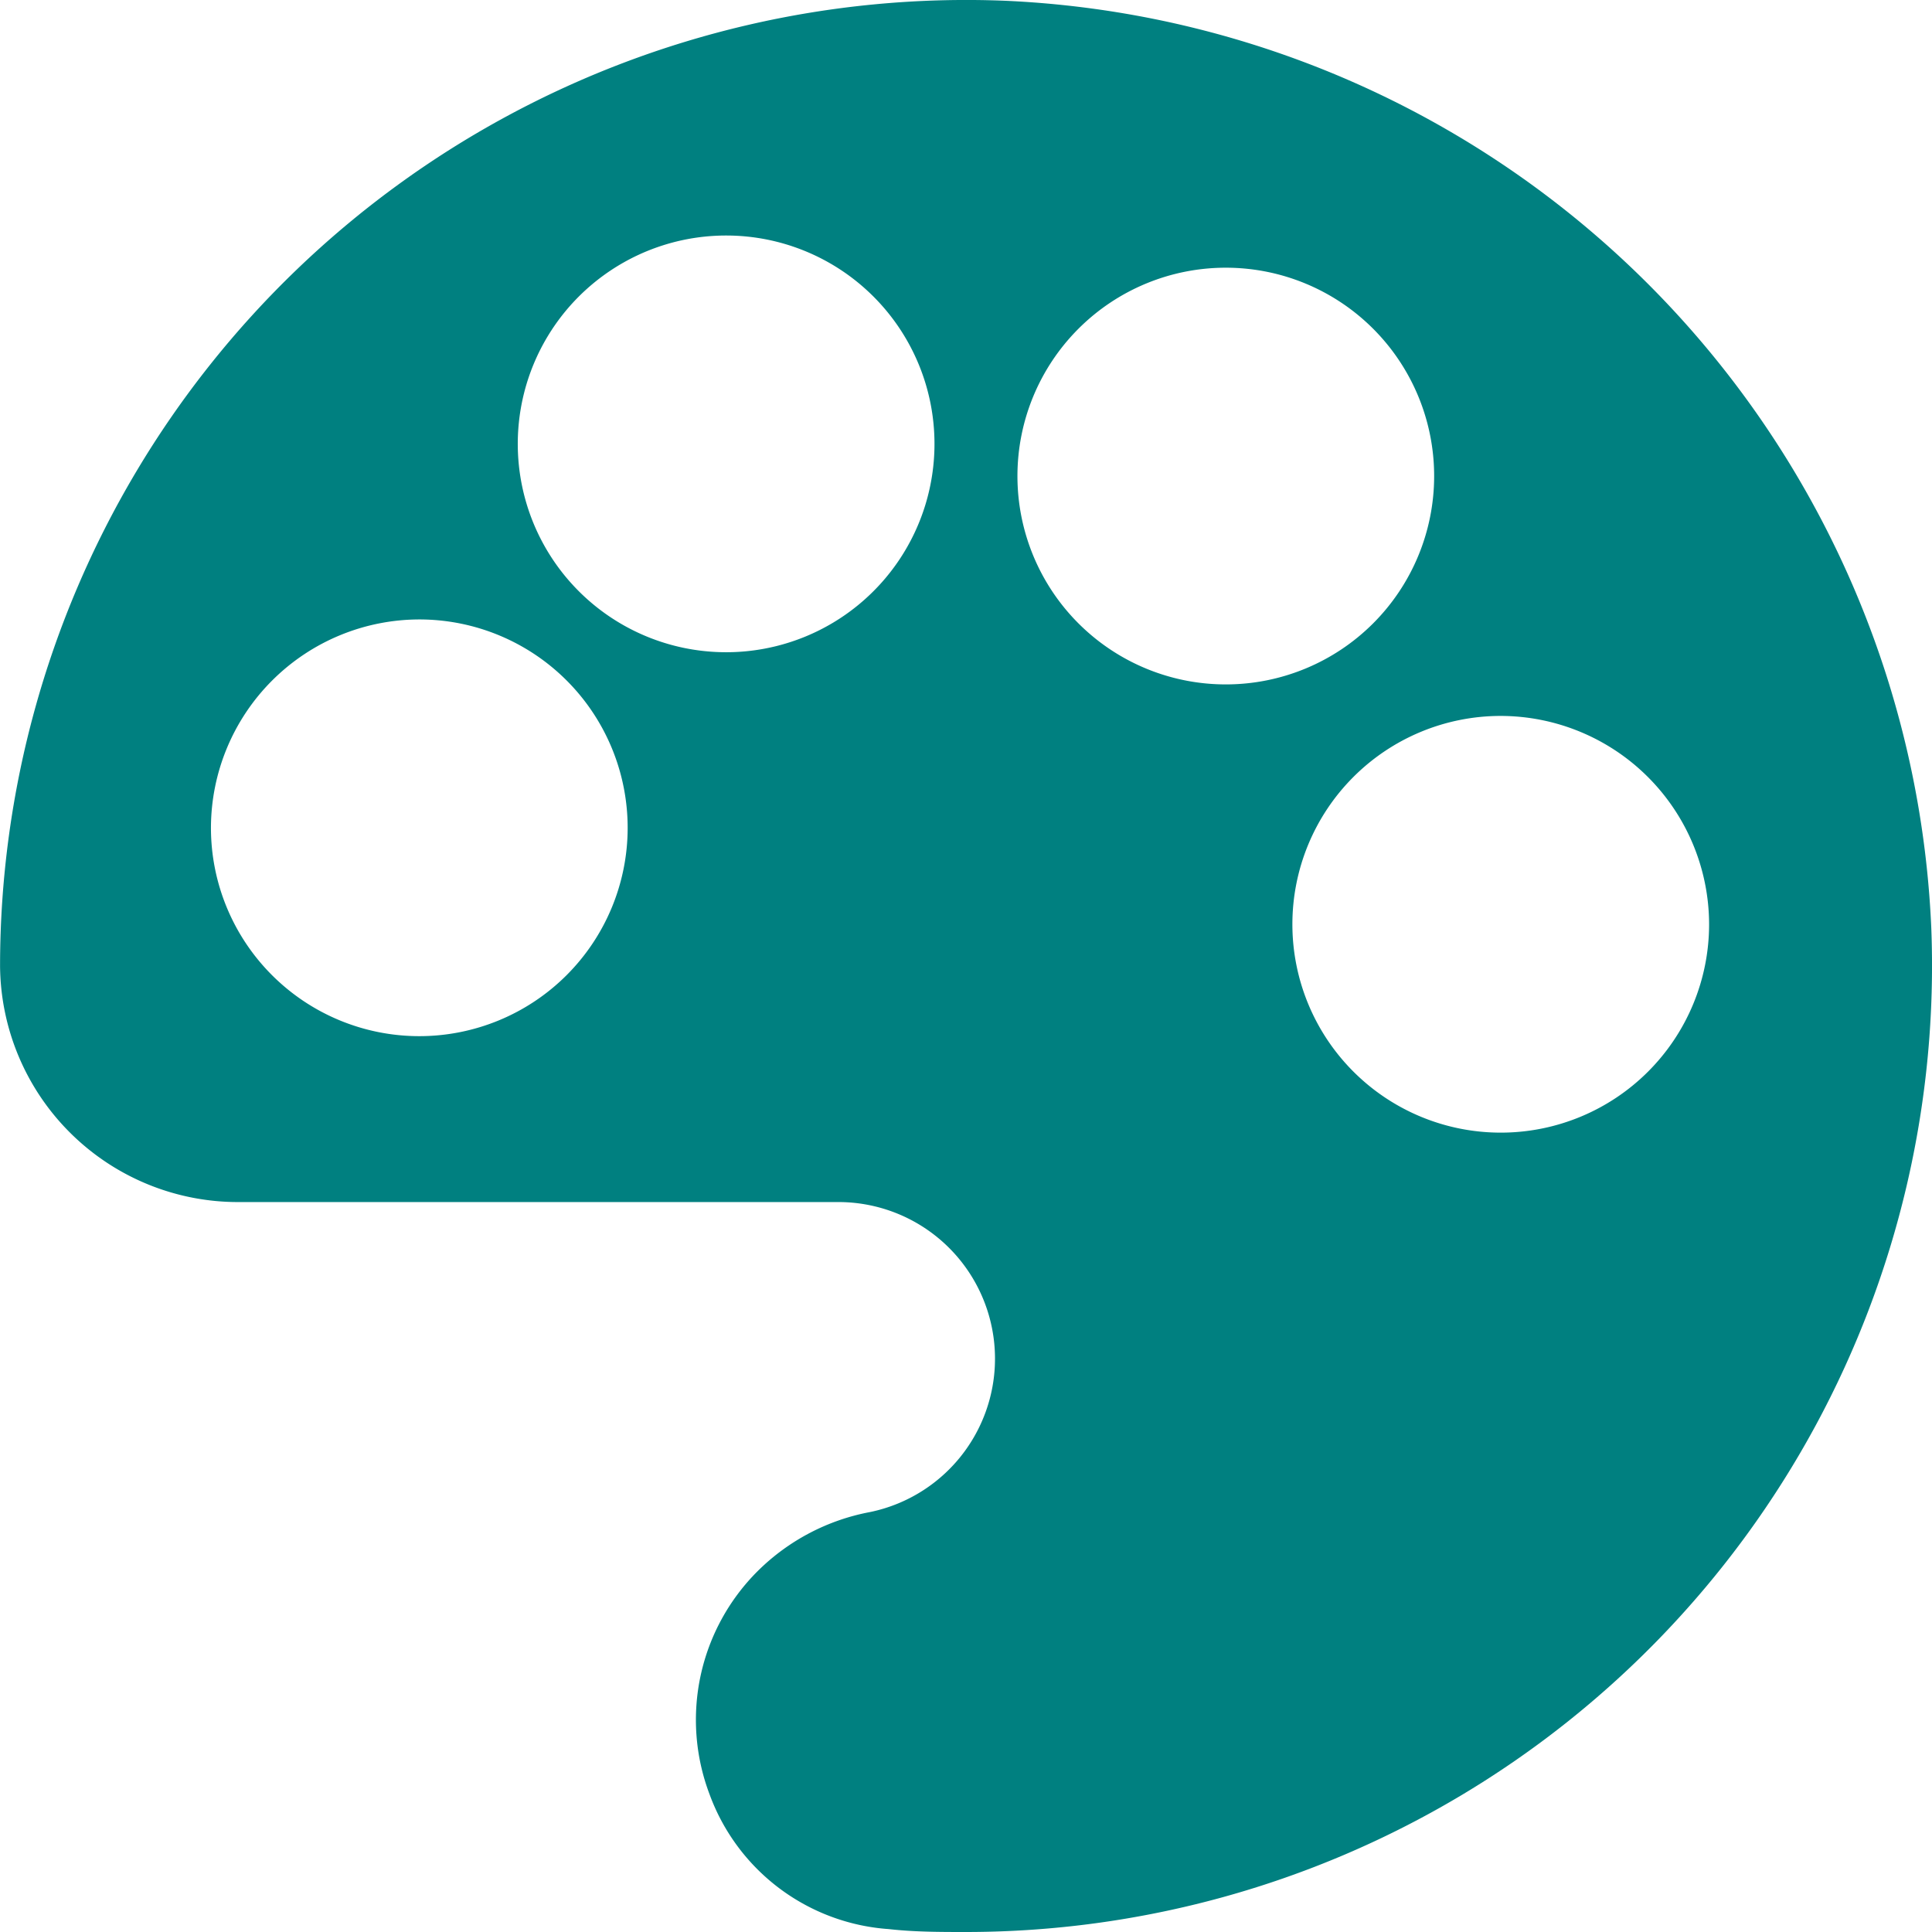 <?xml version="1.0" encoding="UTF-8" standalone="no"?>
<!-- Created with Inkscape (http://www.inkscape.org/) -->

<svg
   xmlns:dc="http://purl.org/dc/elements/1.1/"
   xmlns:cc="http://creativecommons.org/ns#"
   xmlns:rdf="http://www.w3.org/1999/02/22-rdf-syntax-ns#"
   xmlns:svg="http://www.w3.org/2000/svg"
   xmlns="http://www.w3.org/2000/svg"
   xmlns:sodipodi="http://sodipodi.sourceforge.net/DTD/sodipodi-0.dtd"
   xmlns:inkscape="http://www.inkscape.org/namespaces/inkscape"
   width="32mm"
   height="32mm"
   viewBox="0 0 32 32"
   version="1.1"
   id="svg892"
   inkscape:version="0.92.5 (2060ec1f9f, 2020-04-08)"
   sodipodi:docname="logo.svg">
  <defs
     id="defs886" />
  <sodipodi:namedview
     id="base"
     pagecolor="#ffffff"
     bordercolor="#666666"
     borderopacity="1.0"
     inkscape:pageopacity="0.0"
     inkscape:pageshadow="2"
     inkscape:zoom="4"
     inkscape:cx="-69.884302"
     inkscape:cy="48.746014"
     inkscape:document-units="mm"
     inkscape:current-layer="layer1"
     showgrid="false"
     fit-margin-top="0"
     fit-margin-left="0"
     fit-margin-right="0"
     fit-margin-bottom="0"
     inkscape:window-width="1366"
     inkscape:window-height="741"
     inkscape:window-x="0"
     inkscape:window-y="27"
     inkscape:window-maximized="1" />
  <g
     inkscape:label="Layer 1"
     inkscape:groupmode="layer"
     id="layer1"
     transform="translate(-9.526,-207.47)">
    <path
       inkscape:connector-curvature="0"
       style="fill:#008080;stroke:none;stroke-width:4.571;stroke-miterlimit:4;stroke-dasharray:none;stroke-opacity:1;paint-order:markers stroke fill;fill-opacity:1"
       d="m 25.536,239.47 c -0.431,0 -0.863,0 -1.289,-0.048 a 3.414,3.414 0 0 1 -2.972,-2.242 3.478,3.478 0 0 1 0.804,-3.691 3.579,3.579 0 0 1 1.859,-0.975 2.594,2.594 0 0 0 -0.495,-5.134 h -9.965 A 3.941,3.941 0 0 1 9.527,223.46 16.004,16.004 0 0 1 26.159,207.482 a 16.068,16.068 0 0 1 15.355,15.355 16.004,16.004 0 0 1 -15.978,16.633 z m -12.516,-18.289 a 3.451,3.451 0 1 0 3.462,-3.451 3.457,3.457 0 0 0 -3.462,3.451 z m 8.543,-9.81 a 3.451,3.451 0 1 0 3.441,3.451 3.451,3.451 0 0 0 -3.441,-3.451 z m 8.266,0.533 a 3.451,3.451 0 1 0 3.451,3.451 3.451,3.451 0 0 0 -3.451,-3.451 z m 4.554,7.424 a 3.451,3.451 0 1 0 3.451,3.451 3.457,3.457 0 0 0 -3.451,-3.451 z"
       id="path863" />
  </g>
</svg>
